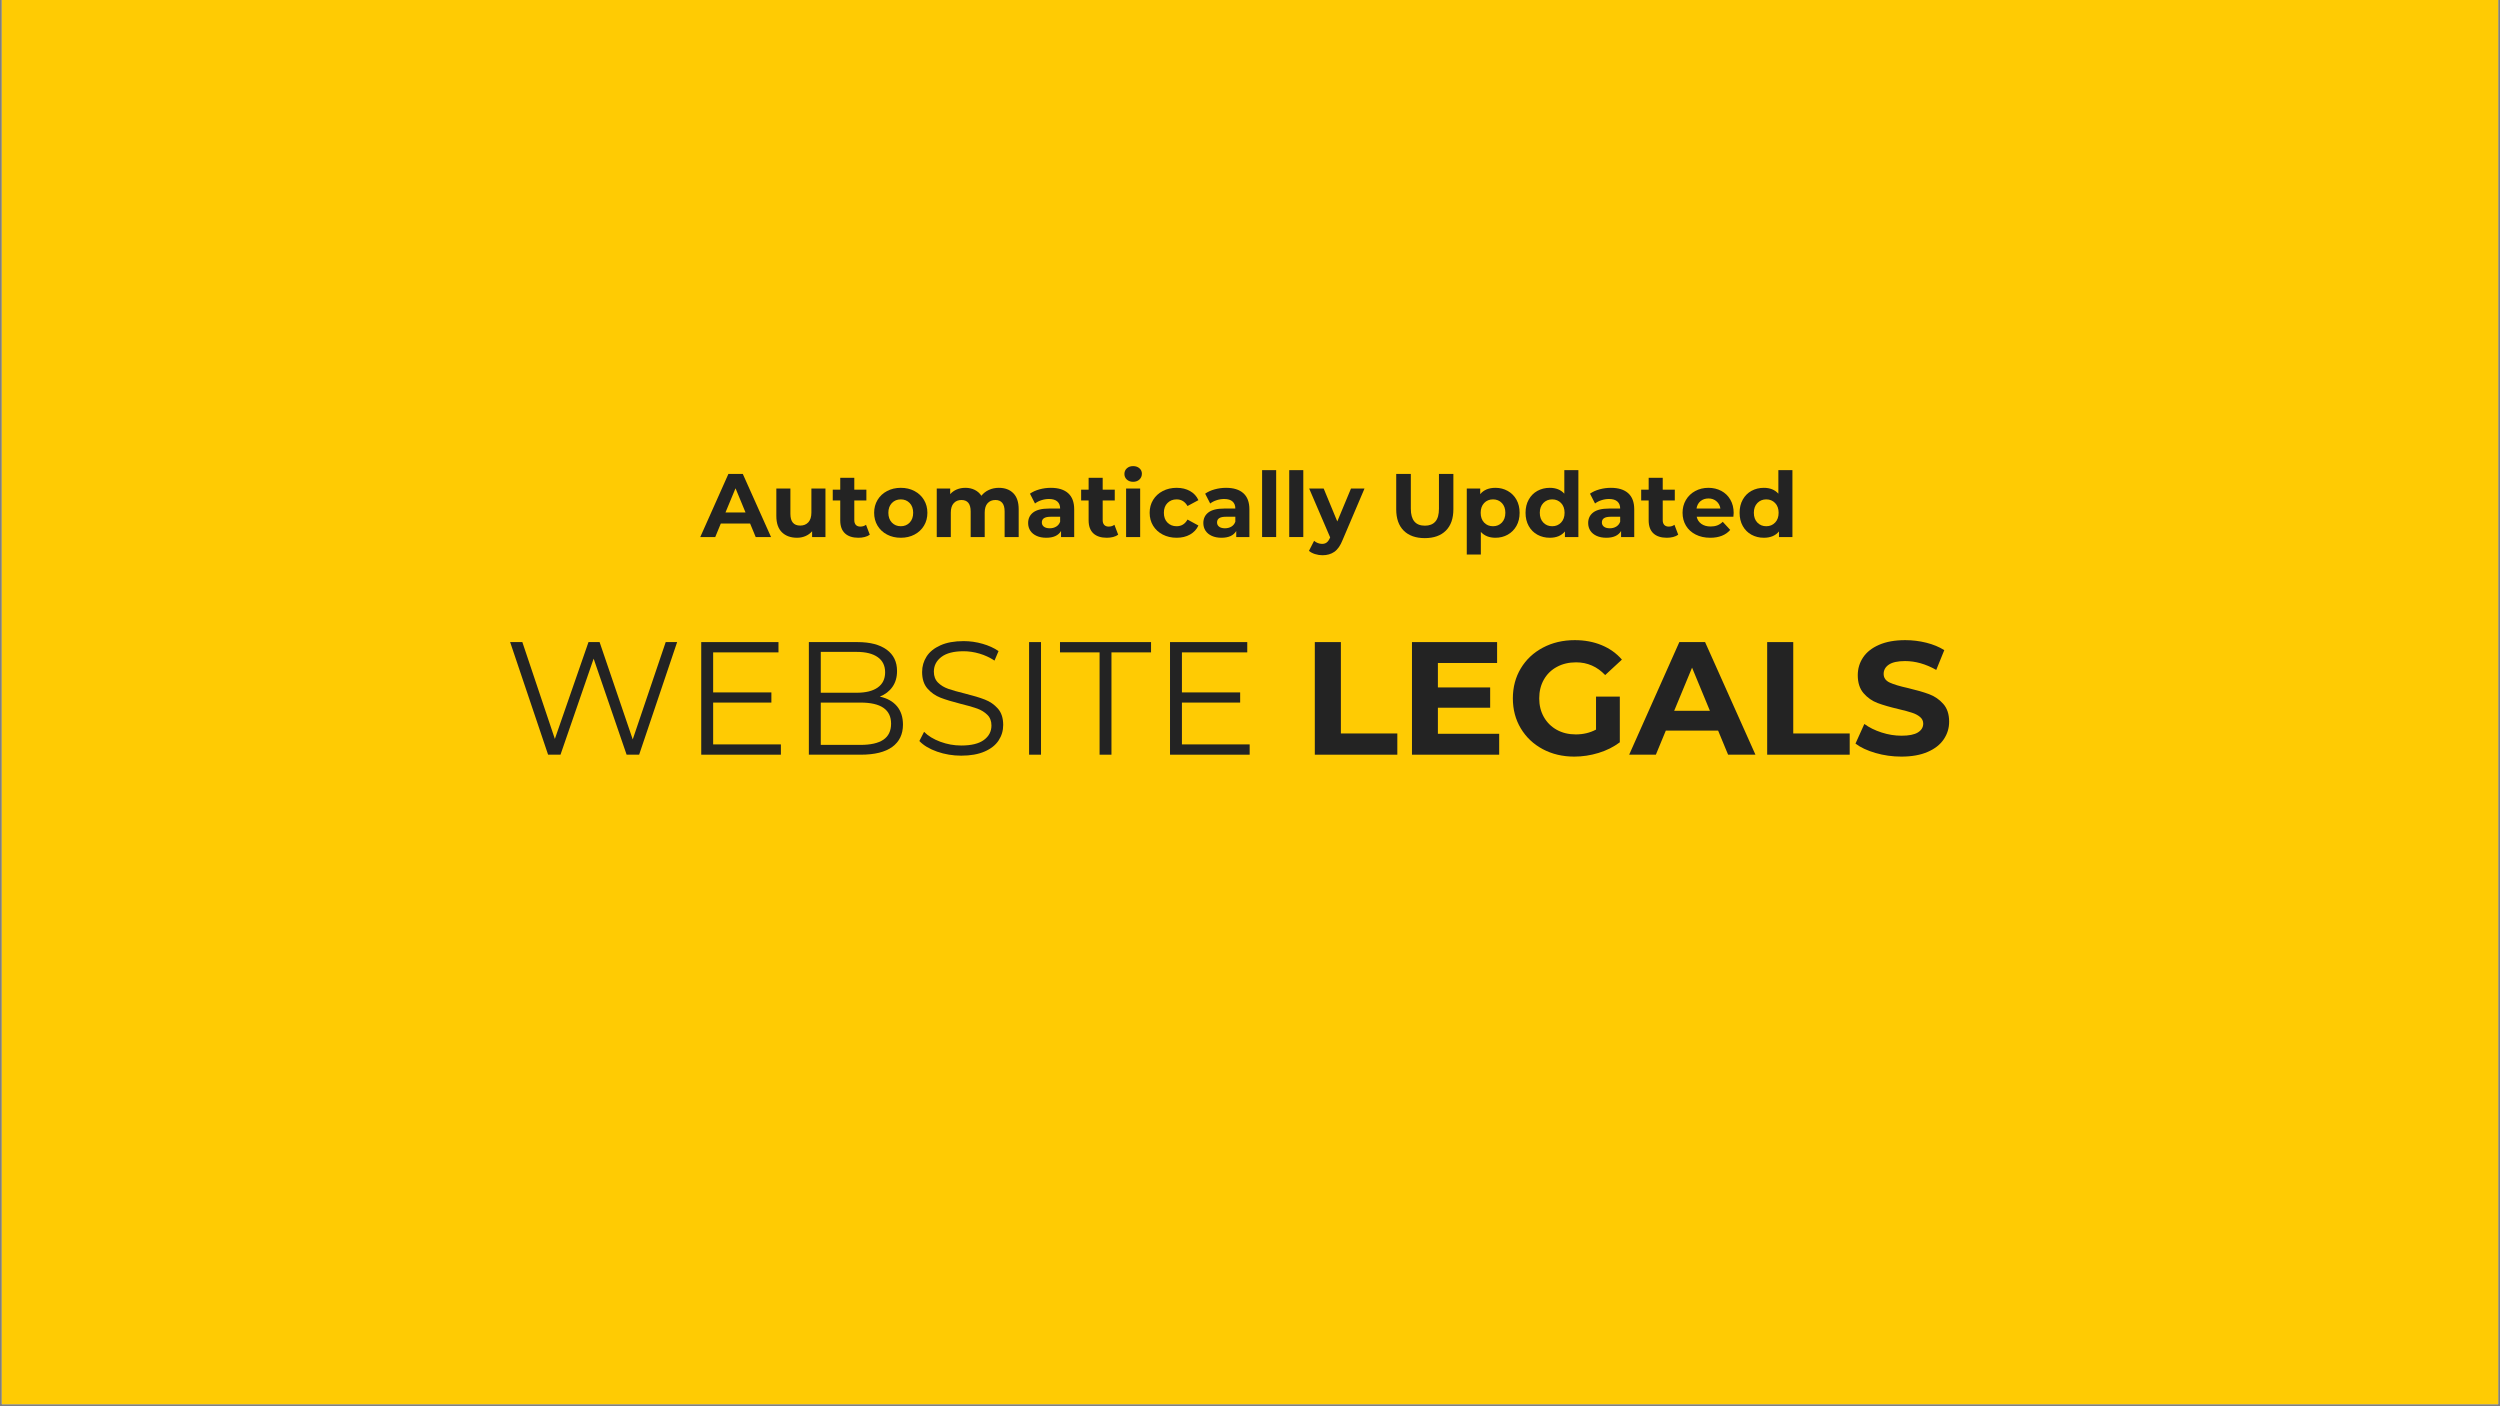 <svg xmlns="http://www.w3.org/2000/svg" xmlns:xlink="http://www.w3.org/1999/xlink" width="1600" zoomAndPan="magnify" viewBox="0 0 1200 675" height="900" preserveAspectRatio="xMidYMid meet" version="1.0"><rect x="0" y="0" width="1200" height="675" fill="#808080" stroke="none"/><defs><g></g><clipPath id="d279697fc7"><path d="M 0.887 0 L 1199.113 0 L 1199.113 674 L 0.887 674 Z M 0.887 0" clip-rule="nonzero"></path></clipPath></defs><g clip-path="url(#d279697fc7)"><path fill="#ffffff" d="M 0.887 0 L 1199.113 0 L 1199.113 674 L 0.887 674 Z M 0.887 0" fill-opacity="1" fill-rule="nonzero"></path><path fill="#ffcb03" d="M 0.887 0 L 1199.113 0 L 1199.113 674 L 0.887 674 Z M 0.887 0" fill-opacity="1" fill-rule="nonzero"></path></g><g fill="#232323" fill-opacity="1"><g transform="translate(242.007, 362.251)"><g><path d="M 83.016 -54.047 L 64.781 0 L 58.766 0 L 42.938 -46.094 L 27.031 0 L 21.078 0 L 2.859 -54.047 L 8.719 -54.047 L 24.328 -7.562 L 40.469 -54.047 L 45.797 -54.047 L 61.703 -7.328 L 77.531 -54.047 Z M 83.016 -54.047"></path></g></g></g><g fill="#232323" fill-opacity="1"><g transform="translate(327.796, 362.251)"><g><path d="M 47.031 -4.938 L 47.031 0 L 8.797 0 L 8.797 -54.047 L 45.875 -54.047 L 45.875 -49.109 L 14.516 -49.109 L 14.516 -29.891 L 42.469 -29.891 L 42.469 -25.016 L 14.516 -25.016 L 14.516 -4.938 Z M 47.031 -4.938"></path></g></g></g><g fill="#232323" fill-opacity="1"><g transform="translate(379.454, 362.251)"><g><path d="M 42.859 -27.875 C 46.41 -27.102 49.148 -25.57 51.078 -23.281 C 53.004 -20.988 53.969 -18.039 53.969 -14.438 C 53.969 -9.801 52.254 -6.234 48.828 -3.734 C 45.41 -1.242 40.359 0 33.672 0 L 8.797 0 L 8.797 -54.047 L 32.125 -54.047 C 38.145 -54.047 42.816 -52.836 46.141 -50.422 C 49.461 -48.004 51.125 -44.582 51.125 -40.156 C 51.125 -37.164 50.391 -34.629 48.922 -32.547 C 47.453 -30.461 45.43 -28.906 42.859 -27.875 Z M 14.516 -49.344 L 14.516 -29.734 L 31.734 -29.734 C 36.109 -29.734 39.477 -30.566 41.844 -32.234 C 44.219 -33.91 45.406 -36.344 45.406 -39.531 C 45.406 -42.727 44.219 -45.16 41.844 -46.828 C 39.477 -48.504 36.109 -49.344 31.734 -49.344 Z M 33.594 -4.703 C 38.426 -4.703 42.078 -5.523 44.547 -7.172 C 47.023 -8.828 48.266 -11.406 48.266 -14.906 C 48.266 -21.645 43.375 -25.016 33.594 -25.016 L 14.516 -25.016 L 14.516 -4.703 Z M 33.594 -4.703"></path></g></g></g><g fill="#232323" fill-opacity="1"><g transform="translate(437.676, 362.251)"><g><path d="M 23.703 0.469 C 19.691 0.469 15.844 -0.172 12.156 -1.453 C 8.477 -2.742 5.633 -4.445 3.625 -6.562 L 5.875 -10.969 C 7.82 -9.008 10.414 -7.426 13.656 -6.219 C 16.906 -5.008 20.254 -4.406 23.703 -4.406 C 28.547 -4.406 32.176 -5.289 34.594 -7.062 C 37.008 -8.844 38.219 -11.148 38.219 -13.984 C 38.219 -16.141 37.562 -17.859 36.25 -19.141 C 34.938 -20.43 33.328 -21.426 31.422 -22.125 C 29.523 -22.82 26.875 -23.582 23.469 -24.406 C 19.406 -25.438 16.16 -26.426 13.734 -27.375 C 11.316 -28.32 9.242 -29.773 7.516 -31.734 C 5.797 -33.691 4.938 -36.344 4.938 -39.688 C 4.938 -42.414 5.656 -44.898 7.094 -47.141 C 8.539 -49.379 10.754 -51.164 13.734 -52.5 C 16.723 -53.844 20.43 -54.516 24.859 -54.516 C 27.953 -54.516 30.977 -54.086 33.938 -53.234 C 36.895 -52.391 39.457 -51.223 41.625 -49.734 L 39.688 -45.172 C 37.426 -46.66 35.008 -47.781 32.438 -48.531 C 29.863 -49.281 27.336 -49.656 24.859 -49.656 C 20.129 -49.656 16.566 -48.738 14.172 -46.906 C 11.773 -45.082 10.578 -42.727 10.578 -39.844 C 10.578 -37.688 11.234 -35.945 12.547 -34.625 C 13.859 -33.312 15.504 -32.305 17.484 -31.609 C 19.473 -30.922 22.141 -30.164 25.484 -29.344 C 29.441 -28.363 32.645 -27.395 35.094 -26.438 C 37.539 -25.488 39.613 -24.051 41.312 -22.125 C 43.008 -20.195 43.859 -17.582 43.859 -14.281 C 43.859 -11.551 43.125 -9.066 41.656 -6.828 C 40.188 -4.586 37.93 -2.812 34.891 -1.5 C 31.859 -0.188 28.129 0.469 23.703 0.469 Z M 23.703 0.469"></path></g></g></g><g fill="#232323" fill-opacity="1"><g transform="translate(485.165, 362.251)"><g><path d="M 8.797 -54.047 L 14.516 -54.047 L 14.516 0 L 8.797 0 Z M 8.797 -54.047"></path></g></g></g><g fill="#232323" fill-opacity="1"><g transform="translate(508.485, 362.251)"><g><path d="M 19.312 -49.109 L 0.312 -49.109 L 0.312 -54.047 L 44.016 -54.047 L 44.016 -49.109 L 25.016 -49.109 L 25.016 0 L 19.312 0 Z M 19.312 -49.109"></path></g></g></g><g fill="#232323" fill-opacity="1"><g transform="translate(552.808, 362.251)"><g><path d="M 47.031 -4.938 L 47.031 0 L 8.797 0 L 8.797 -54.047 L 45.875 -54.047 L 45.875 -49.109 L 14.516 -49.109 L 14.516 -29.891 L 42.469 -29.891 L 42.469 -25.016 L 14.516 -25.016 L 14.516 -4.938 Z M 47.031 -4.938"></path></g></g></g><g fill="#232323" fill-opacity="1"><g transform="translate(604.466, 362.251)"><g></g></g></g><g fill="#232323" fill-opacity="1"><g transform="translate(624.702, 362.251)"><g><path d="M 6.406 -54.047 L 18.922 -54.047 L 18.922 -10.188 L 46.016 -10.188 L 46.016 0 L 6.406 0 Z M 6.406 -54.047"></path></g></g></g><g fill="#232323" fill-opacity="1"><g transform="translate(671.341, 362.251)"><g><path d="M 48.266 -10.031 L 48.266 0 L 6.406 0 L 6.406 -54.047 L 47.266 -54.047 L 47.266 -44.016 L 18.844 -44.016 L 18.844 -32.281 L 43.938 -32.281 L 43.938 -22.547 L 18.844 -22.547 L 18.844 -10.031 Z M 48.266 -10.031"></path></g></g></g><g fill="#232323" fill-opacity="1"><g transform="translate(723.154, 362.251)"><g><path d="M 42.938 -27.875 L 54.359 -27.875 L 54.359 -5.953 C 51.422 -3.734 48.02 -2.031 44.156 -0.844 C 40.301 0.332 36.422 0.922 32.516 0.922 C 26.898 0.922 21.852 -0.27 17.375 -2.656 C 12.895 -5.051 9.379 -8.375 6.828 -12.625 C 4.285 -16.875 3.016 -21.676 3.016 -27.031 C 3.016 -32.383 4.285 -37.18 6.828 -41.422 C 9.379 -45.672 12.922 -48.992 17.453 -51.391 C 21.984 -53.785 27.078 -54.984 32.734 -54.984 C 37.473 -54.984 41.77 -54.18 45.625 -52.578 C 49.488 -50.984 52.734 -48.672 55.359 -45.641 L 47.328 -38.219 C 43.473 -42.289 38.816 -44.328 33.359 -44.328 C 29.91 -44.328 26.848 -43.602 24.172 -42.156 C 21.492 -40.719 19.406 -38.688 17.906 -36.062 C 16.414 -33.438 15.672 -30.426 15.672 -27.031 C 15.672 -23.676 16.414 -20.688 17.906 -18.062 C 19.406 -15.438 21.477 -13.391 24.125 -11.922 C 26.781 -10.461 29.805 -9.734 33.203 -9.734 C 36.805 -9.734 40.051 -10.504 42.938 -12.047 Z M 42.938 -27.875"></path></g></g></g><g fill="#232323" fill-opacity="1"><g transform="translate(782.689, 362.251)"><g><path d="M 42 -11.578 L 16.906 -11.578 L 12.125 0 L -0.688 0 L 23.391 -54.047 L 35.75 -54.047 L 59.922 0 L 46.797 0 Z M 38.062 -21.078 L 29.5 -41.781 L 20.922 -21.078 Z M 38.062 -21.078"></path></g></g></g><g fill="#232323" fill-opacity="1"><g transform="translate(841.838, 362.251)"><g><path d="M 6.406 -54.047 L 18.922 -54.047 L 18.922 -10.188 L 46.016 -10.188 L 46.016 0 L 6.406 0 Z M 6.406 -54.047"></path></g></g></g><g fill="#232323" fill-opacity="1"><g transform="translate(888.477, 362.251)"><g><path d="M 24.172 0.922 C 19.898 0.922 15.77 0.344 11.781 -0.812 C 7.789 -1.969 4.582 -3.473 2.156 -5.328 L 6.406 -14.75 C 8.727 -13.051 11.484 -11.688 14.672 -10.656 C 17.859 -9.625 21.051 -9.109 24.25 -9.109 C 27.801 -9.109 30.426 -9.633 32.125 -10.688 C 33.82 -11.75 34.672 -13.156 34.672 -14.906 C 34.672 -16.188 34.164 -17.25 33.156 -18.094 C 32.156 -18.945 30.867 -19.629 29.297 -20.141 C 27.734 -20.66 25.613 -21.234 22.938 -21.859 C 18.812 -22.828 15.438 -23.801 12.812 -24.781 C 10.188 -25.758 7.938 -27.328 6.062 -29.484 C 4.188 -31.648 3.25 -34.535 3.25 -38.141 C 3.25 -41.285 4.098 -44.129 5.797 -46.672 C 7.492 -49.223 10.051 -51.242 13.469 -52.734 C 16.895 -54.234 21.078 -54.984 26.016 -54.984 C 29.473 -54.984 32.848 -54.57 36.141 -53.75 C 39.43 -52.926 42.312 -51.738 44.781 -50.188 L 40.922 -40.688 C 35.93 -43.52 30.941 -44.938 25.953 -44.938 C 22.441 -44.938 19.848 -44.367 18.172 -43.234 C 16.504 -42.109 15.672 -40.617 15.672 -38.766 C 15.672 -36.91 16.633 -35.531 18.562 -34.625 C 20.5 -33.727 23.445 -32.844 27.406 -31.969 C 31.531 -30.988 34.906 -30.008 37.531 -29.031 C 40.156 -28.051 42.406 -26.504 44.281 -24.391 C 46.164 -22.285 47.109 -19.43 47.109 -15.828 C 47.109 -12.742 46.242 -9.926 44.516 -7.375 C 42.797 -4.82 40.207 -2.801 36.75 -1.312 C 33.301 0.176 29.109 0.922 24.172 0.922 Z M 24.172 0.922"></path></g></g></g><g fill="#232323" fill-opacity="1"><g transform="translate(937.75, 362.251)"><g></g></g></g><g fill="#232323" fill-opacity="1"><g transform="translate(336.519, 257.78)"><g><path d="M 23.531 -6.484 L 9.469 -6.484 L 6.797 0 L -0.391 0 L 13.109 -30.281 L 20.031 -30.281 L 33.578 0 L 26.219 0 Z M 21.328 -11.812 L 16.531 -23.406 L 11.719 -11.812 Z M 21.328 -11.812"></path></g></g></g><g fill="#232323" fill-opacity="1"><g transform="translate(369.657, 257.78)"><g><path d="M 26.562 -23.281 L 26.562 0 L 20.156 0 L 20.156 -2.766 C 19.27 -1.754 18.203 -0.984 16.953 -0.453 C 15.711 0.078 14.375 0.344 12.938 0.344 C 9.875 0.344 7.445 -0.535 5.656 -2.297 C 3.875 -4.055 2.984 -6.664 2.984 -10.125 L 2.984 -23.281 L 9.734 -23.281 L 9.734 -11.125 C 9.734 -7.375 11.305 -5.5 14.453 -5.5 C 16.066 -5.5 17.363 -6.023 18.344 -7.078 C 19.32 -8.129 19.812 -9.691 19.812 -11.766 L 19.812 -23.281 Z M 26.562 -23.281"></path></g></g></g><g fill="#232323" fill-opacity="1"><g transform="translate(399.376, 257.78)"><g><path d="M 18.125 -1.125 C 17.469 -0.633 16.656 -0.266 15.688 -0.016 C 14.719 0.223 13.703 0.344 12.641 0.344 C 9.867 0.344 7.723 -0.359 6.203 -1.766 C 4.691 -3.18 3.938 -5.258 3.938 -8 L 3.938 -17.562 L 0.344 -17.562 L 0.344 -22.75 L 3.938 -22.75 L 3.938 -28.422 L 10.688 -28.422 L 10.688 -22.75 L 16.484 -22.75 L 16.484 -17.562 L 10.688 -17.562 L 10.688 -8.094 C 10.688 -7.113 10.938 -6.352 11.438 -5.812 C 11.945 -5.281 12.66 -5.016 13.578 -5.016 C 14.648 -5.016 15.562 -5.305 16.312 -5.891 Z M 18.125 -1.125"></path></g></g></g><g fill="#232323" fill-opacity="1"><g transform="translate(418.195, 257.78)"><g><path d="M 14.188 0.344 C 11.738 0.344 9.539 -0.164 7.594 -1.188 C 5.645 -2.207 4.125 -3.625 3.031 -5.438 C 1.938 -7.258 1.391 -9.328 1.391 -11.641 C 1.391 -13.941 1.938 -16 3.031 -17.812 C 4.125 -19.633 5.645 -21.055 7.594 -22.078 C 9.539 -23.109 11.738 -23.625 14.188 -23.625 C 16.645 -23.625 18.836 -23.109 20.766 -22.078 C 22.703 -21.055 24.219 -19.633 25.312 -17.812 C 26.406 -16 26.953 -13.941 26.953 -11.641 C 26.953 -9.328 26.406 -7.258 25.312 -5.438 C 24.219 -3.625 22.703 -2.207 20.766 -1.188 C 18.836 -0.164 16.645 0.344 14.188 0.344 Z M 14.188 -5.188 C 15.914 -5.188 17.336 -5.77 18.453 -6.938 C 19.566 -8.113 20.125 -9.68 20.125 -11.641 C 20.125 -13.598 19.566 -15.16 18.453 -16.328 C 17.336 -17.492 15.914 -18.078 14.188 -18.078 C 12.457 -18.078 11.031 -17.492 9.906 -16.328 C 8.781 -15.16 8.219 -13.598 8.219 -11.641 C 8.219 -9.68 8.781 -8.113 9.906 -6.938 C 11.031 -5.77 12.457 -5.188 14.188 -5.188 Z M 14.188 -5.188"></path></g></g></g><g fill="#232323" fill-opacity="1"><g transform="translate(446.53, 257.78)"><g><path d="M 32.922 -23.625 C 35.836 -23.625 38.148 -22.766 39.859 -21.047 C 41.578 -19.328 42.438 -16.754 42.438 -13.328 L 42.438 0 L 35.688 0 L 35.688 -12.281 C 35.688 -14.133 35.305 -15.516 34.547 -16.422 C 33.785 -17.328 32.695 -17.781 31.281 -17.781 C 29.695 -17.781 28.441 -17.266 27.516 -16.234 C 26.586 -15.211 26.125 -13.695 26.125 -11.688 L 26.125 0 L 19.391 0 L 19.391 -12.281 C 19.391 -15.945 17.914 -17.781 14.969 -17.781 C 13.414 -17.781 12.176 -17.266 11.25 -16.234 C 10.32 -15.211 9.859 -13.695 9.859 -11.688 L 9.859 0 L 3.109 0 L 3.109 -23.281 L 9.562 -23.281 L 9.562 -20.594 C 10.426 -21.57 11.484 -22.32 12.734 -22.844 C 13.992 -23.363 15.375 -23.625 16.875 -23.625 C 18.52 -23.625 20.004 -23.297 21.328 -22.641 C 22.648 -21.992 23.719 -21.051 24.531 -19.812 C 25.477 -21.02 26.68 -21.957 28.141 -22.625 C 29.598 -23.289 31.191 -23.625 32.922 -23.625 Z M 32.922 -23.625"></path></g></g></g><g fill="#232323" fill-opacity="1"><g transform="translate(491.91, 257.78)"><g><path d="M 12.5 -23.625 C 16.102 -23.625 18.867 -22.766 20.797 -21.047 C 22.734 -19.328 23.703 -16.738 23.703 -13.281 L 23.703 0 L 17.391 0 L 17.391 -2.906 C 16.117 -0.738 13.754 0.344 10.297 0.344 C 8.504 0.344 6.953 0.039 5.641 -0.562 C 4.328 -1.164 3.32 -2 2.625 -3.062 C 1.938 -4.133 1.594 -5.348 1.594 -6.703 C 1.594 -8.867 2.406 -10.57 4.031 -11.812 C 5.664 -13.051 8.188 -13.672 11.594 -13.672 L 16.953 -13.672 C 16.953 -15.141 16.504 -16.27 15.609 -17.062 C 14.723 -17.863 13.383 -18.266 11.594 -18.266 C 10.352 -18.266 9.133 -18.066 7.938 -17.672 C 6.738 -17.285 5.723 -16.758 4.891 -16.094 L 2.469 -20.812 C 3.738 -21.707 5.258 -22.398 7.031 -22.891 C 8.801 -23.379 10.625 -23.625 12.5 -23.625 Z M 11.984 -4.203 C 13.141 -4.203 14.16 -4.469 15.047 -5 C 15.941 -5.531 16.578 -6.316 16.953 -7.359 L 16.953 -9.734 L 12.328 -9.734 C 9.555 -9.734 8.172 -8.828 8.172 -7.016 C 8.172 -6.148 8.508 -5.461 9.188 -4.953 C 9.863 -4.453 10.797 -4.203 11.984 -4.203 Z M 11.984 -4.203"></path></g></g></g><g fill="#232323" fill-opacity="1"><g transform="translate(518.601, 257.78)"><g><path d="M 18.125 -1.125 C 17.469 -0.633 16.656 -0.266 15.688 -0.016 C 14.719 0.223 13.703 0.344 12.641 0.344 C 9.867 0.344 7.723 -0.359 6.203 -1.766 C 4.691 -3.18 3.938 -5.258 3.938 -8 L 3.938 -17.562 L 0.344 -17.562 L 0.344 -22.75 L 3.938 -22.75 L 3.938 -28.422 L 10.688 -28.422 L 10.688 -22.75 L 16.484 -22.75 L 16.484 -17.562 L 10.688 -17.562 L 10.688 -8.094 C 10.688 -7.113 10.938 -6.352 11.438 -5.812 C 11.945 -5.281 12.66 -5.016 13.578 -5.016 C 14.648 -5.016 15.562 -5.305 16.312 -5.891 Z M 18.125 -1.125"></path></g></g></g><g fill="#232323" fill-opacity="1"><g transform="translate(537.42, 257.78)"><g><path d="M 3.109 -23.281 L 9.859 -23.281 L 9.859 0 L 3.109 0 Z M 6.484 -26.516 C 5.242 -26.516 4.234 -26.875 3.453 -27.594 C 2.68 -28.32 2.297 -29.219 2.297 -30.281 C 2.297 -31.352 2.68 -32.25 3.453 -32.969 C 4.234 -33.688 5.242 -34.047 6.484 -34.047 C 7.723 -34.047 8.734 -33.695 9.516 -33 C 10.297 -32.312 10.688 -31.453 10.688 -30.422 C 10.688 -29.297 10.297 -28.363 9.516 -27.625 C 8.734 -26.883 7.723 -26.516 6.484 -26.516 Z M 6.484 -26.516"></path></g></g></g><g fill="#232323" fill-opacity="1"><g transform="translate(550.441, 257.78)"><g><path d="M 14.359 0.344 C 11.879 0.344 9.648 -0.164 7.672 -1.188 C 5.703 -2.207 4.16 -3.625 3.047 -5.438 C 1.941 -7.258 1.391 -9.328 1.391 -11.641 C 1.391 -13.941 1.941 -16 3.047 -17.812 C 4.16 -19.633 5.703 -21.055 7.672 -22.078 C 9.648 -23.109 11.879 -23.625 14.359 -23.625 C 16.816 -23.625 18.957 -23.109 20.781 -22.078 C 22.613 -21.055 23.953 -19.598 24.797 -17.703 L 19.562 -14.891 C 18.344 -17.016 16.598 -18.078 14.328 -18.078 C 12.566 -18.078 11.109 -17.5 9.953 -16.344 C 8.797 -15.195 8.219 -13.629 8.219 -11.641 C 8.219 -9.648 8.797 -8.078 9.953 -6.922 C 11.109 -5.766 12.566 -5.188 14.328 -5.188 C 16.629 -5.188 18.375 -6.254 19.562 -8.391 L 24.797 -5.531 C 23.953 -3.688 22.613 -2.242 20.781 -1.203 C 18.957 -0.172 16.816 0.344 14.359 0.344 Z M 14.359 0.344"></path></g></g></g><g fill="#232323" fill-opacity="1"><g transform="translate(576.008, 257.78)"><g><path d="M 12.5 -23.625 C 16.102 -23.625 18.867 -22.766 20.797 -21.047 C 22.734 -19.328 23.703 -16.738 23.703 -13.281 L 23.703 0 L 17.391 0 L 17.391 -2.906 C 16.117 -0.738 13.754 0.344 10.297 0.344 C 8.504 0.344 6.953 0.039 5.641 -0.562 C 4.328 -1.164 3.32 -2 2.625 -3.062 C 1.938 -4.133 1.594 -5.348 1.594 -6.703 C 1.594 -8.867 2.406 -10.57 4.031 -11.812 C 5.664 -13.051 8.188 -13.672 11.594 -13.672 L 16.953 -13.672 C 16.953 -15.141 16.504 -16.27 15.609 -17.062 C 14.723 -17.863 13.383 -18.266 11.594 -18.266 C 10.352 -18.266 9.133 -18.066 7.938 -17.672 C 6.738 -17.285 5.723 -16.758 4.891 -16.094 L 2.469 -20.812 C 3.738 -21.707 5.258 -22.398 7.031 -22.891 C 8.801 -23.379 10.625 -23.625 12.5 -23.625 Z M 11.984 -4.203 C 13.141 -4.203 14.16 -4.469 15.047 -5 C 15.941 -5.531 16.578 -6.316 16.953 -7.359 L 16.953 -9.734 L 12.328 -9.734 C 9.555 -9.734 8.172 -8.828 8.172 -7.016 C 8.172 -6.148 8.508 -5.461 9.188 -4.953 C 9.863 -4.453 10.797 -4.203 11.984 -4.203 Z M 11.984 -4.203"></path></g></g></g><g fill="#232323" fill-opacity="1"><g transform="translate(602.699, 257.78)"><g><path d="M 3.109 -32.109 L 9.859 -32.109 L 9.859 0 L 3.109 0 Z M 3.109 -32.109"></path></g></g></g><g fill="#232323" fill-opacity="1"><g transform="translate(615.721, 257.78)"><g><path d="M 3.109 -32.109 L 9.859 -32.109 L 9.859 0 L 3.109 0 Z M 3.109 -32.109"></path></g></g></g><g fill="#232323" fill-opacity="1"><g transform="translate(628.742, 257.78)"><g><path d="M 26.219 -23.281 L 15.703 1.422 C 14.641 4.109 13.32 6 11.75 7.094 C 10.176 8.188 8.281 8.734 6.062 8.734 C 4.844 8.734 3.641 8.547 2.453 8.172 C 1.273 7.797 0.312 7.281 -0.438 6.625 L 2.031 1.812 C 2.551 2.281 3.148 2.641 3.828 2.891 C 4.504 3.148 5.176 3.281 5.844 3.281 C 6.758 3.281 7.504 3.055 8.078 2.609 C 8.66 2.172 9.18 1.43 9.641 0.391 L 9.734 0.172 L -0.344 -23.281 L 6.625 -23.281 L 13.156 -7.484 L 19.734 -23.281 Z M 26.219 -23.281"></path></g></g></g><g fill="#232323" fill-opacity="1"><g transform="translate(654.611, 257.78)"><g></g></g></g><g fill="#232323" fill-opacity="1"><g transform="translate(666.854, 257.78)"><g><path d="M 17.047 0.516 C 12.723 0.516 9.352 -0.676 6.938 -3.062 C 4.531 -5.457 3.328 -8.879 3.328 -13.328 L 3.328 -30.281 L 10.344 -30.281 L 10.344 -13.578 C 10.344 -8.16 12.594 -5.453 17.094 -5.453 C 19.281 -5.453 20.953 -6.109 22.109 -7.422 C 23.266 -8.734 23.844 -10.785 23.844 -13.578 L 23.844 -30.281 L 30.766 -30.281 L 30.766 -13.328 C 30.766 -8.879 29.555 -5.457 27.141 -3.062 C 24.734 -0.676 21.367 0.516 17.047 0.516 Z M 17.047 0.516"></path></g></g></g><g fill="#232323" fill-opacity="1"><g transform="translate(700.943, 257.78)"><g><path d="M 16.875 -23.625 C 19.039 -23.625 21.008 -23.125 22.781 -22.125 C 24.551 -21.133 25.941 -19.738 26.953 -17.938 C 27.961 -16.133 28.469 -14.035 28.469 -11.641 C 28.469 -9.242 27.961 -7.145 26.953 -5.344 C 25.941 -3.539 24.551 -2.141 22.781 -1.141 C 21.008 -0.148 19.039 0.344 16.875 0.344 C 13.906 0.344 11.566 -0.594 9.859 -2.469 L 9.859 8.391 L 3.109 8.391 L 3.109 -23.281 L 9.562 -23.281 L 9.562 -20.594 C 11.238 -22.613 13.676 -23.625 16.875 -23.625 Z M 15.703 -5.188 C 17.43 -5.188 18.848 -5.77 19.953 -6.938 C 21.066 -8.113 21.625 -9.68 21.625 -11.641 C 21.625 -13.598 21.066 -15.16 19.953 -16.328 C 18.848 -17.492 17.43 -18.078 15.703 -18.078 C 13.973 -18.078 12.551 -17.492 11.438 -16.328 C 10.332 -15.16 9.781 -13.598 9.781 -11.641 C 9.781 -9.68 10.332 -8.113 11.438 -6.938 C 12.551 -5.77 13.973 -5.188 15.703 -5.188 Z M 15.703 -5.188"></path></g></g></g><g fill="#232323" fill-opacity="1"><g transform="translate(730.793, 257.78)"><g><path d="M 26.828 -32.109 L 26.828 0 L 20.375 0 L 20.375 -2.688 C 18.707 -0.664 16.285 0.344 13.109 0.344 C 10.922 0.344 8.938 -0.145 7.156 -1.125 C 5.383 -2.102 3.992 -3.5 2.984 -5.312 C 1.973 -7.133 1.469 -9.242 1.469 -11.641 C 1.469 -14.035 1.973 -16.141 2.984 -17.953 C 3.992 -19.773 5.383 -21.176 7.156 -22.156 C 8.938 -23.133 10.922 -23.625 13.109 -23.625 C 16.078 -23.625 18.398 -22.688 20.078 -20.812 L 20.078 -32.109 Z M 14.281 -5.188 C 15.977 -5.188 17.391 -5.77 18.516 -6.938 C 19.641 -8.113 20.203 -9.68 20.203 -11.641 C 20.203 -13.598 19.641 -15.16 18.516 -16.328 C 17.391 -17.492 15.977 -18.078 14.281 -18.078 C 12.551 -18.078 11.125 -17.492 10 -16.328 C 8.875 -15.16 8.312 -13.598 8.312 -11.641 C 8.312 -9.68 8.875 -8.113 10 -6.938 C 11.125 -5.77 12.551 -5.188 14.281 -5.188 Z M 14.281 -5.188"></path></g></g></g><g fill="#232323" fill-opacity="1"><g transform="translate(760.729, 257.78)"><g><path d="M 12.5 -23.625 C 16.102 -23.625 18.867 -22.766 20.797 -21.047 C 22.734 -19.328 23.703 -16.738 23.703 -13.281 L 23.703 0 L 17.391 0 L 17.391 -2.906 C 16.117 -0.738 13.754 0.344 10.297 0.344 C 8.504 0.344 6.953 0.039 5.641 -0.562 C 4.328 -1.164 3.32 -2 2.625 -3.062 C 1.938 -4.133 1.594 -5.348 1.594 -6.703 C 1.594 -8.867 2.406 -10.57 4.031 -11.812 C 5.664 -13.051 8.188 -13.672 11.594 -13.672 L 16.953 -13.672 C 16.953 -15.141 16.504 -16.27 15.609 -17.062 C 14.723 -17.863 13.383 -18.266 11.594 -18.266 C 10.352 -18.266 9.133 -18.066 7.938 -17.672 C 6.738 -17.285 5.723 -16.758 4.891 -16.094 L 2.469 -20.812 C 3.738 -21.707 5.258 -22.398 7.031 -22.891 C 8.801 -23.379 10.625 -23.625 12.5 -23.625 Z M 11.984 -4.203 C 13.141 -4.203 14.16 -4.469 15.047 -5 C 15.941 -5.531 16.578 -6.316 16.953 -7.359 L 16.953 -9.734 L 12.328 -9.734 C 9.555 -9.734 8.172 -8.828 8.172 -7.016 C 8.172 -6.148 8.508 -5.461 9.188 -4.953 C 9.863 -4.453 10.797 -4.203 11.984 -4.203 Z M 11.984 -4.203"></path></g></g></g><g fill="#232323" fill-opacity="1"><g transform="translate(787.42, 257.78)"><g><path d="M 18.125 -1.125 C 17.469 -0.633 16.656 -0.266 15.688 -0.016 C 14.719 0.223 13.703 0.344 12.641 0.344 C 9.867 0.344 7.723 -0.359 6.203 -1.766 C 4.691 -3.18 3.938 -5.258 3.938 -8 L 3.938 -17.562 L 0.344 -17.562 L 0.344 -22.75 L 3.938 -22.75 L 3.938 -28.422 L 10.688 -28.422 L 10.688 -22.75 L 16.484 -22.75 L 16.484 -17.562 L 10.688 -17.562 L 10.688 -8.094 C 10.688 -7.113 10.938 -6.352 11.438 -5.812 C 11.945 -5.281 12.66 -5.016 13.578 -5.016 C 14.648 -5.016 15.562 -5.305 16.312 -5.891 Z M 18.125 -1.125"></path></g></g></g><g fill="#232323" fill-opacity="1"><g transform="translate(806.238, 257.78)"><g><path d="M 25.922 -11.547 C 25.922 -11.461 25.875 -10.859 25.781 -9.734 L 8.172 -9.734 C 8.492 -8.297 9.242 -7.156 10.422 -6.312 C 11.609 -5.477 13.082 -5.062 14.844 -5.062 C 16.051 -5.062 17.125 -5.238 18.062 -5.594 C 19 -5.957 19.875 -6.531 20.688 -7.312 L 24.266 -3.422 C 22.078 -0.91 18.879 0.344 14.672 0.344 C 12.047 0.344 9.723 -0.164 7.703 -1.188 C 5.68 -2.207 4.125 -3.625 3.031 -5.438 C 1.938 -7.258 1.391 -9.328 1.391 -11.641 C 1.391 -13.922 1.926 -15.973 3 -17.797 C 4.082 -19.629 5.566 -21.055 7.453 -22.078 C 9.348 -23.109 11.461 -23.625 13.797 -23.625 C 16.078 -23.625 18.141 -23.133 19.984 -22.156 C 21.828 -21.176 23.273 -19.77 24.328 -17.938 C 25.391 -16.102 25.922 -13.973 25.922 -11.547 Z M 13.844 -18.516 C 12.312 -18.516 11.023 -18.082 9.984 -17.219 C 8.953 -16.352 8.32 -15.172 8.094 -13.672 L 19.562 -13.672 C 19.32 -15.141 18.68 -16.312 17.641 -17.188 C 16.609 -18.07 15.344 -18.516 13.844 -18.516 Z M 13.844 -18.516"></path></g></g></g><g fill="#232323" fill-opacity="1"><g transform="translate(833.536, 257.78)"><g><path d="M 26.828 -32.109 L 26.828 0 L 20.375 0 L 20.375 -2.688 C 18.707 -0.664 16.285 0.344 13.109 0.344 C 10.922 0.344 8.938 -0.145 7.156 -1.125 C 5.383 -2.102 3.992 -3.5 2.984 -5.312 C 1.973 -7.133 1.469 -9.242 1.469 -11.641 C 1.469 -14.035 1.973 -16.141 2.984 -17.953 C 3.992 -19.773 5.383 -21.176 7.156 -22.156 C 8.938 -23.133 10.922 -23.625 13.109 -23.625 C 16.078 -23.625 18.398 -22.688 20.078 -20.812 L 20.078 -32.109 Z M 14.281 -5.188 C 15.977 -5.188 17.391 -5.77 18.516 -6.938 C 19.641 -8.113 20.203 -9.68 20.203 -11.641 C 20.203 -13.598 19.641 -15.16 18.516 -16.328 C 17.391 -17.492 15.977 -18.078 14.281 -18.078 C 12.551 -18.078 11.125 -17.492 10 -16.328 C 8.875 -15.16 8.312 -13.598 8.312 -11.641 C 8.312 -9.68 8.875 -8.113 10 -6.938 C 11.125 -5.77 12.551 -5.188 14.281 -5.188 Z M 14.281 -5.188"></path></g></g></g></svg>